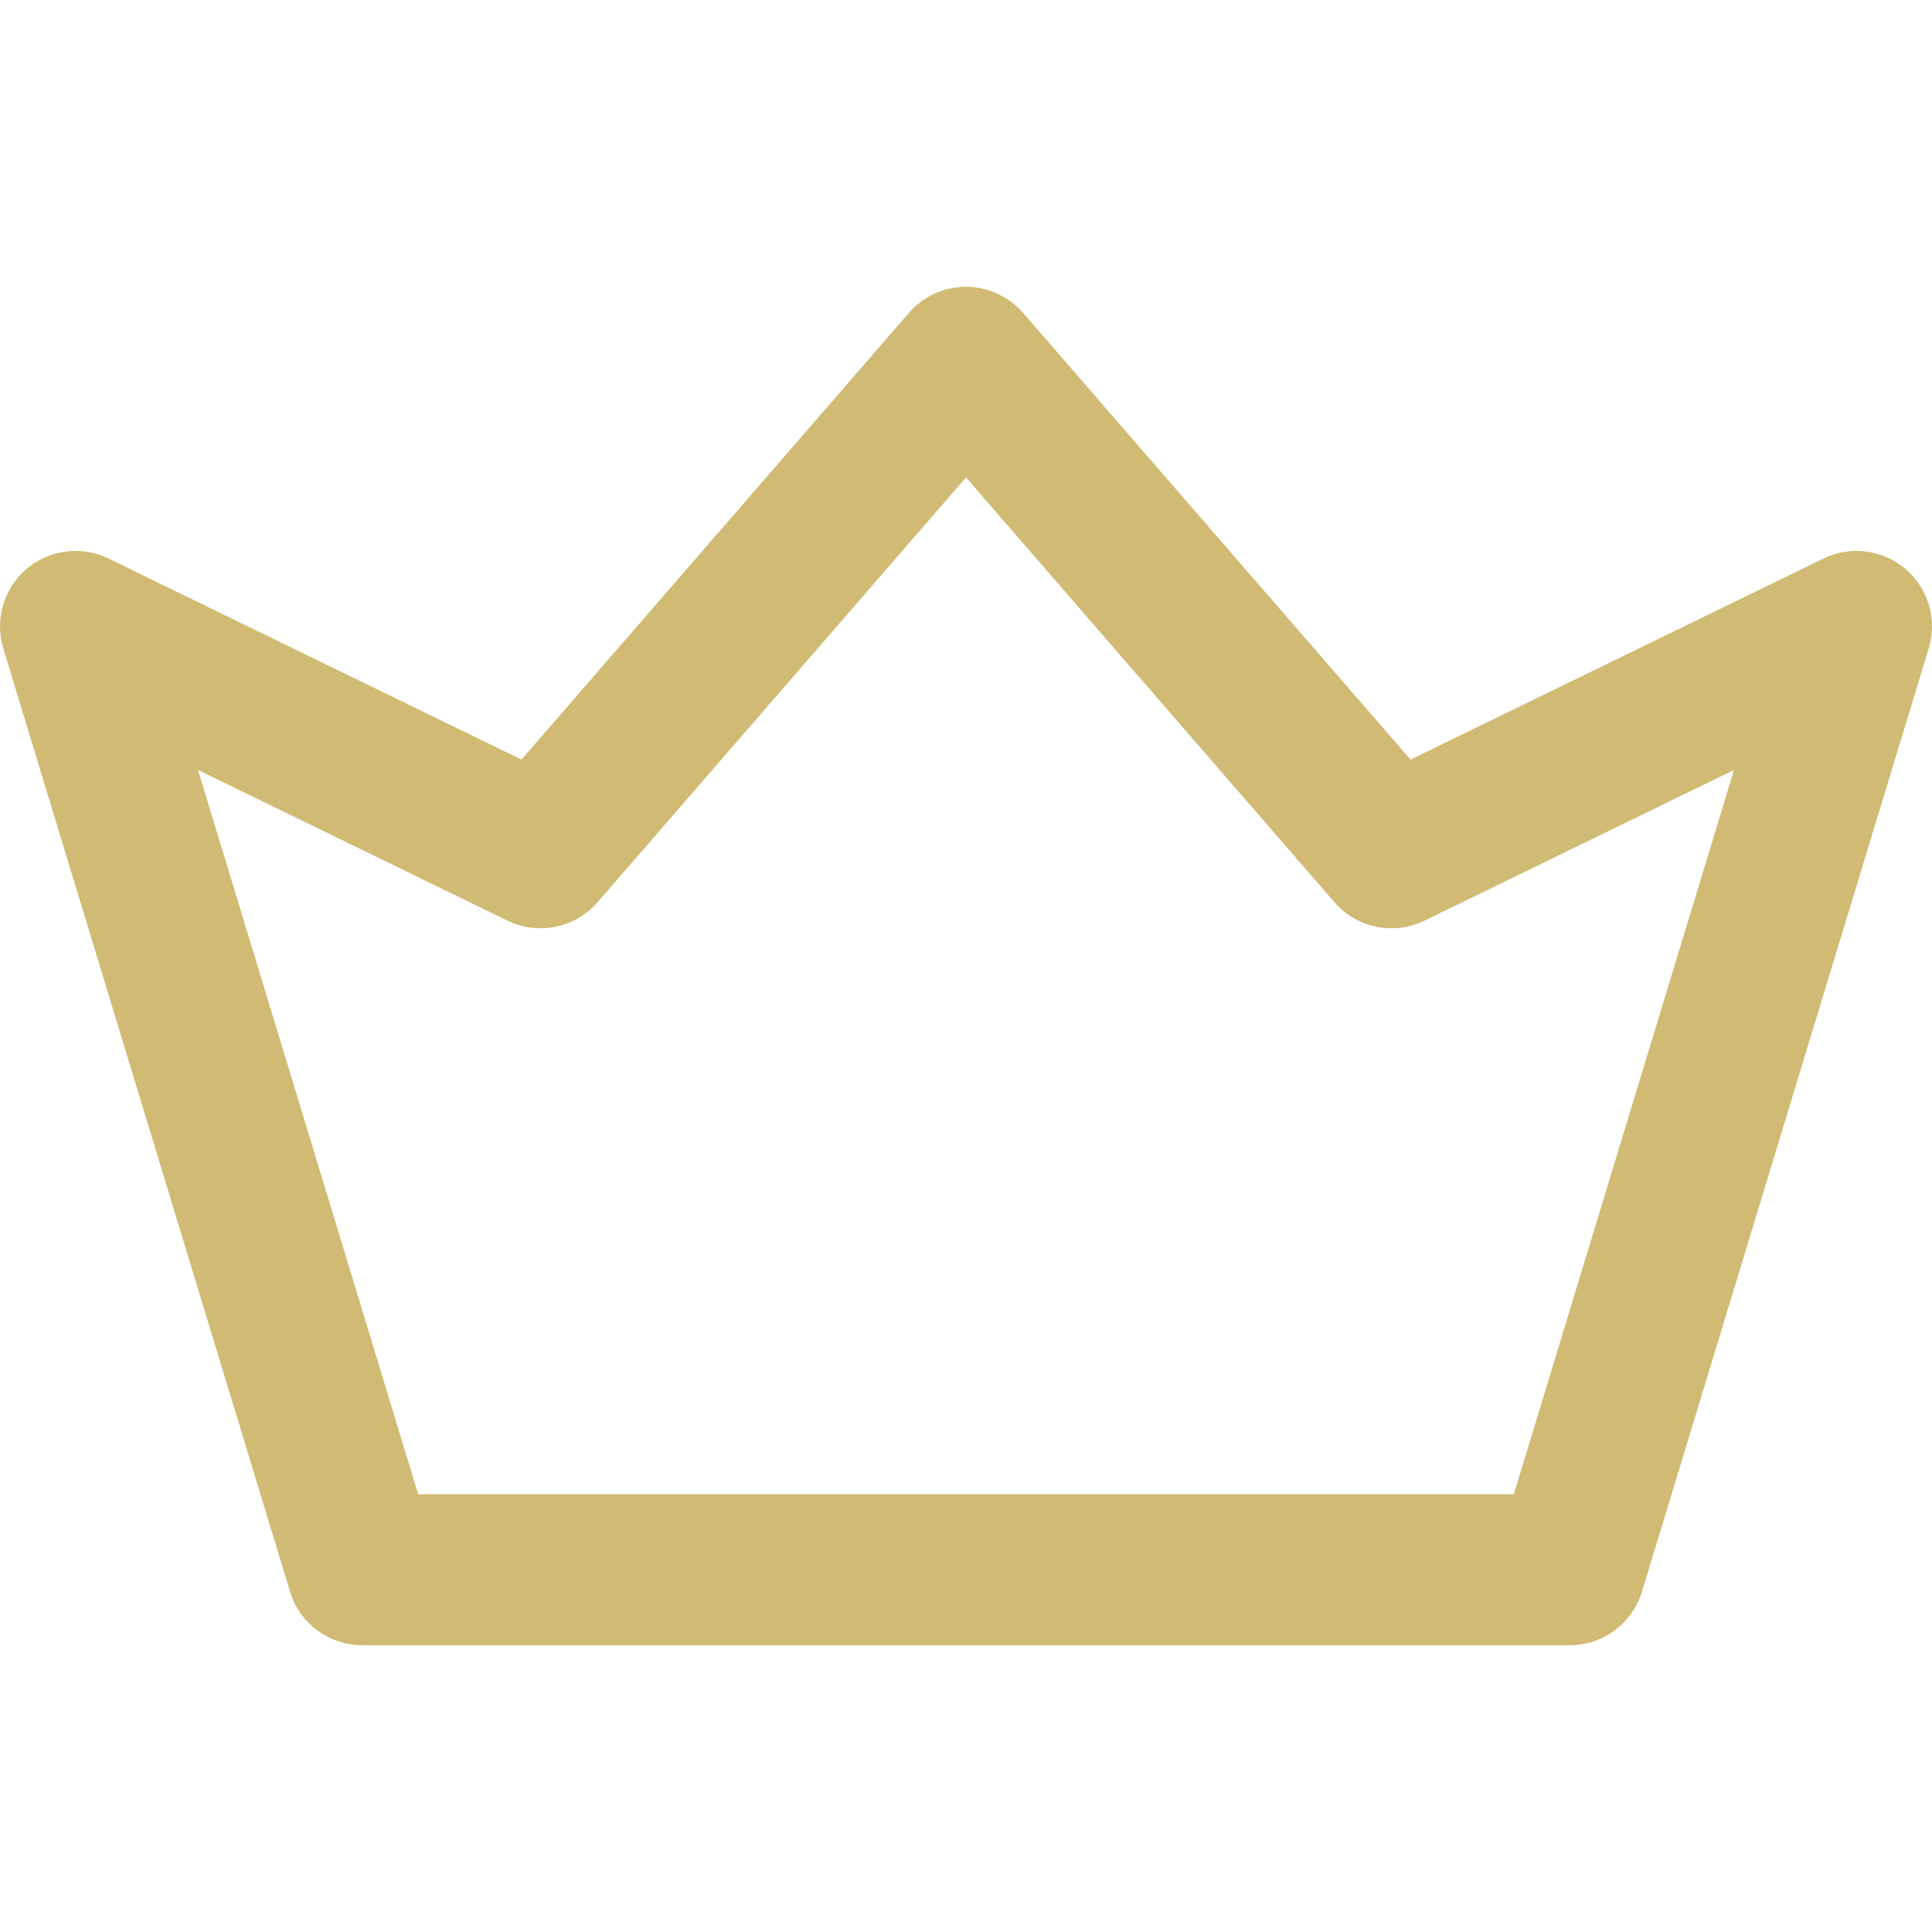 <svg  version="1.1" id="Capa_1" xmlns="http://www.w3.org/2000/svg" xmlns:xlink="http://www.w3.org/1999/xlink" x="0px" y="0px"
	 viewBox="0 0 512 512" style="enable-background:new 0 0 512 512;" xml:space="preserve">
		<path d="M504.981,150.787c-6.048-5.163-14.583-6.251-21.736-2.769l-109.444,53.28L271.109,82.896
			C267.311,78.516,261.798,76,256,76c-5.798,0-11.31,2.516-15.109,6.896L138.199,201.297l-109.444-53.28
			c-7.153-3.481-15.687-2.394-21.737,2.769c-6.05,5.163-8.466,13.421-6.153,21.031l76,250C79.426,430.242,87.195,436,96,436h320
			c8.804,0,16.574-5.758,19.134-14.182l76-250C513.448,164.208,511.032,155.95,504.981,150.787z M401.175,396H110.823
			L52.472,204.052l82.022,39.931c8.144,3.964,17.93,1.962,23.863-4.878L256,126.525l97.644,112.58
			c5.932,6.841,15.721,8.841,23.862,4.878l82.022-39.931L401.175,396z" fill="#d1ba73"/>
</svg>
